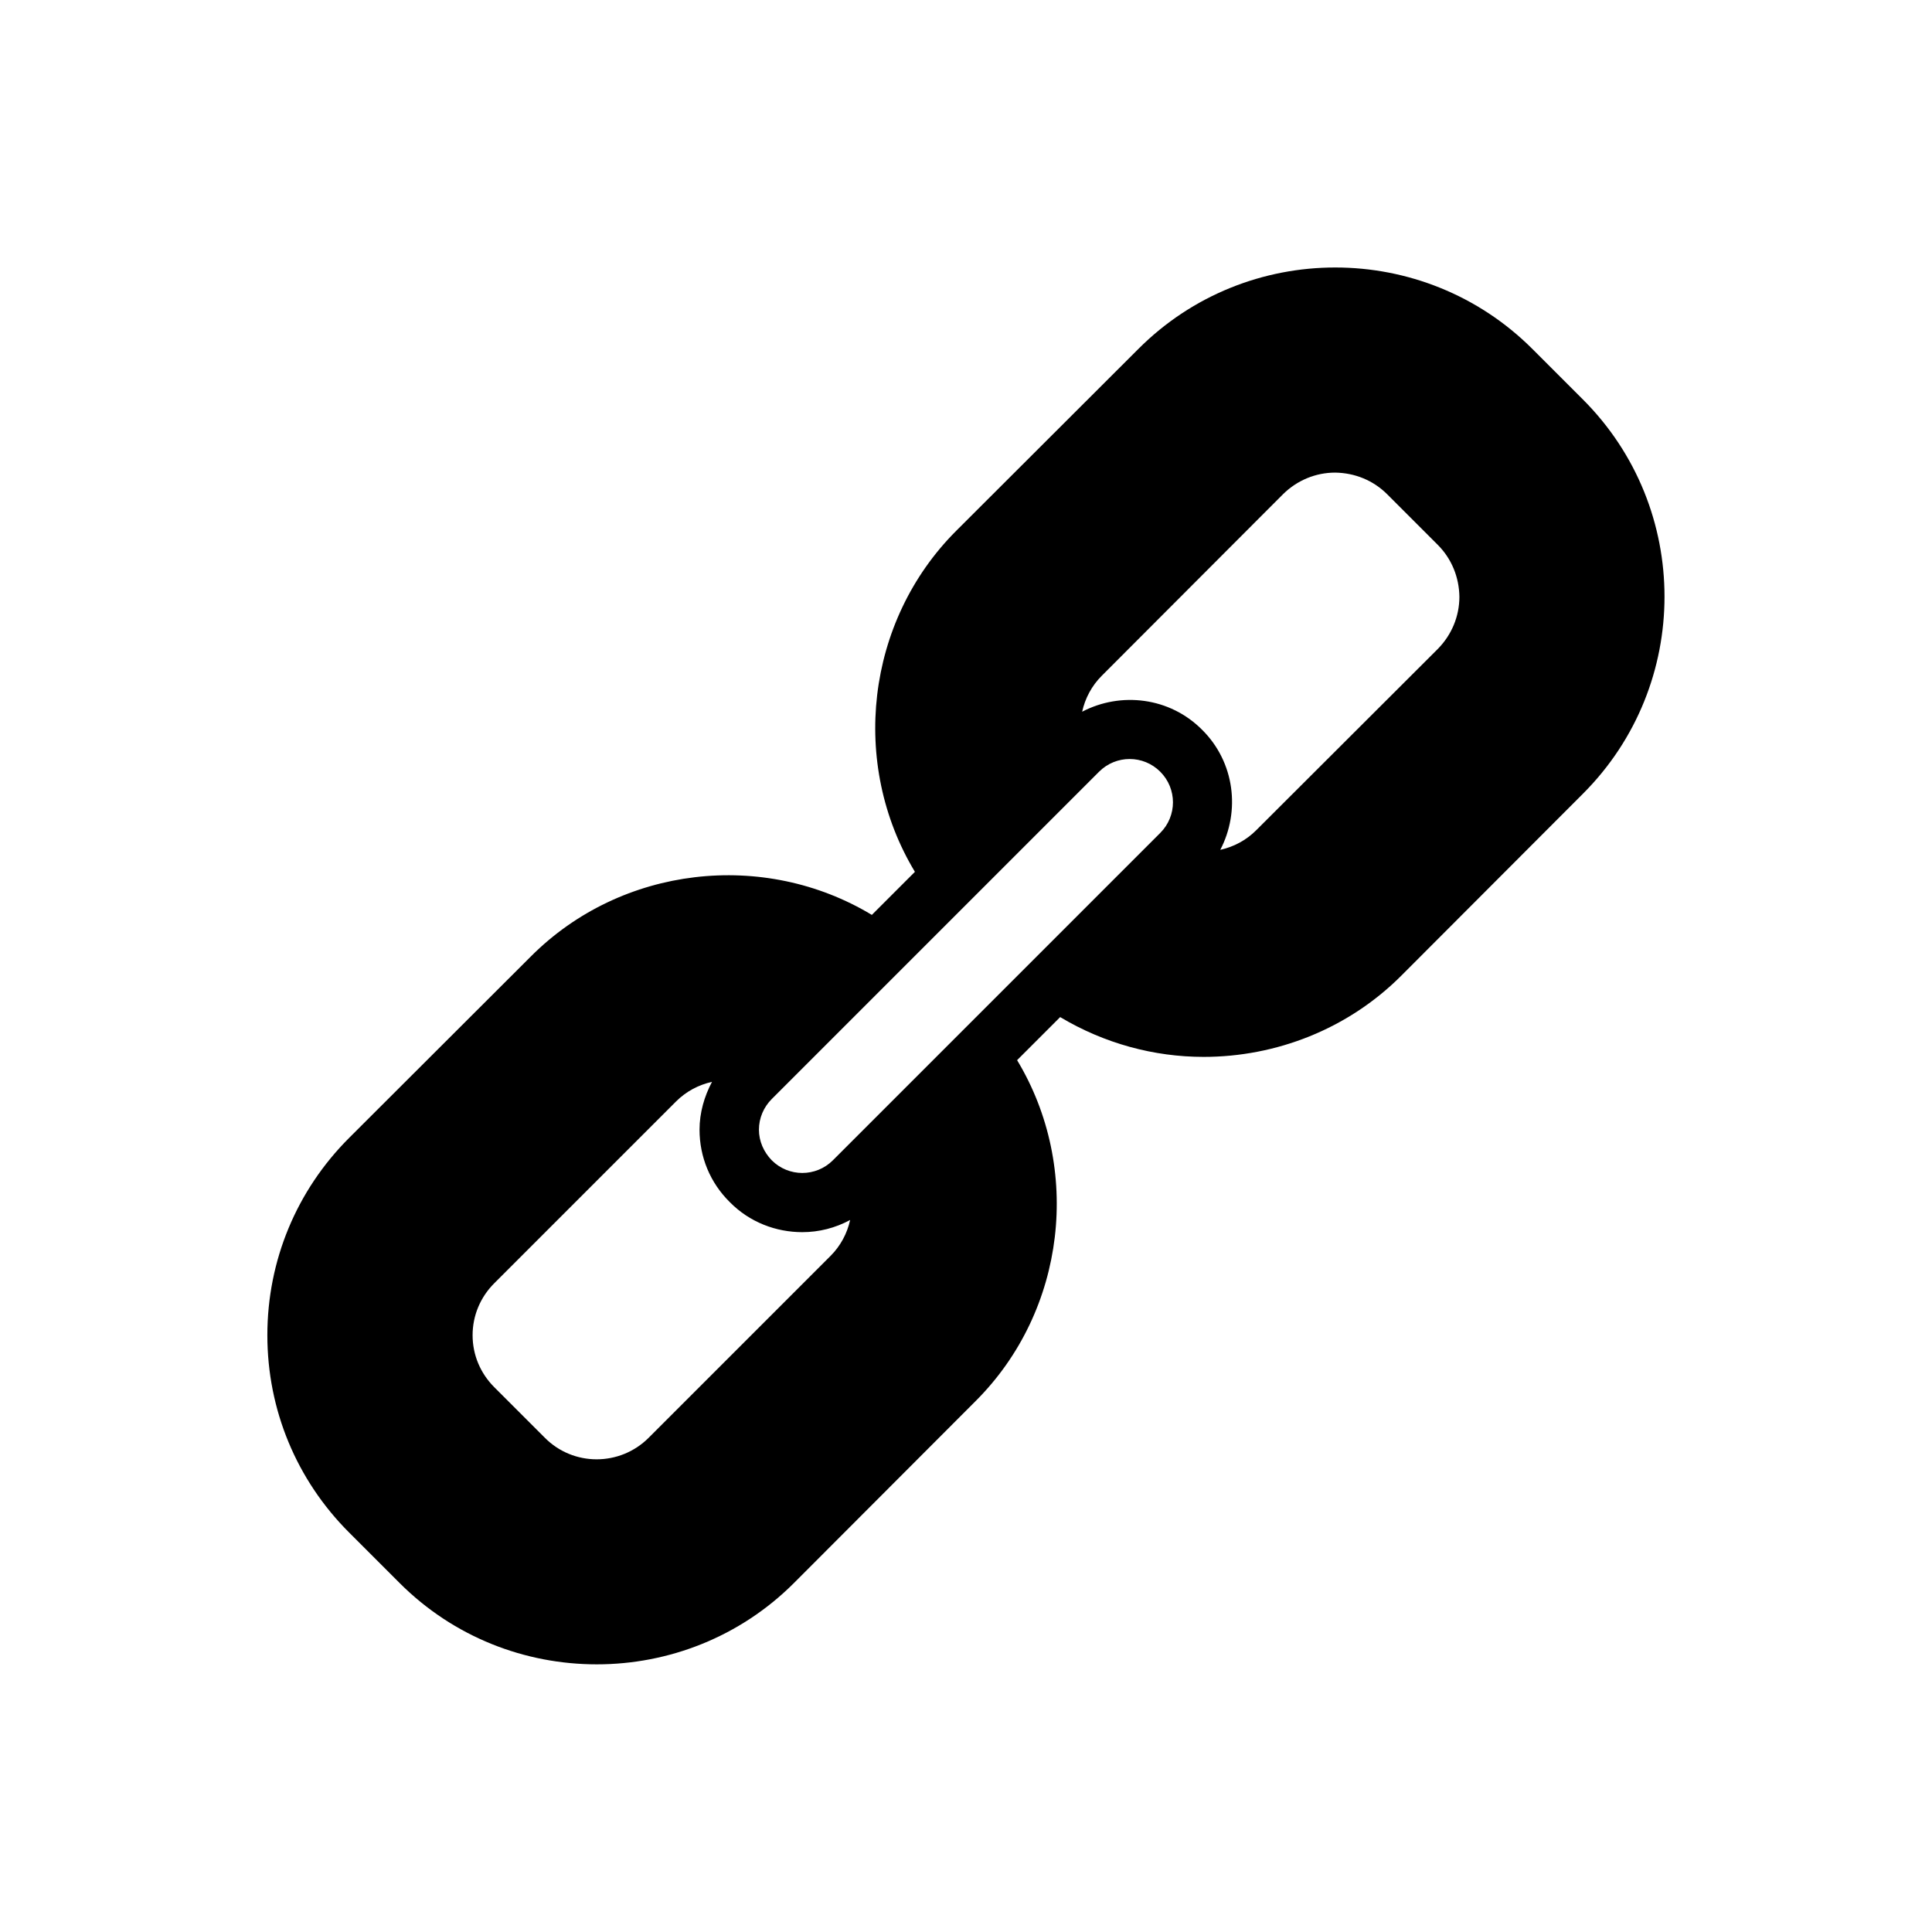 <?xml version="1.0" encoding="UTF-8"?>
<!-- Uploaded to: ICON Repo, www.svgrepo.com, Generator: ICON Repo Mixer Tools -->
<svg fill="#000000" width="800px" height="800px" version="1.1" viewBox="144 144 512 512" xmlns="http://www.w3.org/2000/svg">
 <path d="m563.5 249.88-13.383-13.383c-28.812-28.812-75.73-28.812-104.46 0l-48.254 48.176c-24.008 24.008-28.184 61.797-10.941 90.371l-11.414 11.414c-28.574-17.238-66.359-13.066-90.371 11.02l-48.176 48.098c-13.934 13.934-21.648 32.512-21.648 52.27s7.715 38.336 21.648 52.27l13.383 13.383c14.406 14.406 33.297 21.57 52.27 21.57 18.895 0 37.863-7.164 52.27-21.57l48.098-48.176c24.09-24.008 28.262-61.797 11.02-90.371l11.414-11.414c11.73 7.008 24.875 10.547 38.023 10.547 19.129 0 38.18-7.32 52.348-21.492l48.176-48.254c28.812-28.809 28.812-75.645 0-104.46zm-199.4 226.95-48.176 48.176c-7.637 7.637-19.996 7.637-27.551 0l-13.383-13.383c-3.699-3.699-5.746-8.582-5.746-13.777s2.047-10.078 5.746-13.777l48.176-48.176c2.676-2.672 5.981-4.402 9.523-5.191-2.047 3.856-3.305 8.188-3.305 12.676 0 7.242 2.832 14.09 8.031 19.207 5.273 5.352 12.281 7.949 19.207 7.949 4.41 0 8.738-1.102 12.676-3.227-0.789 3.543-2.523 6.848-5.199 9.523zm87.379-112.1-86.75 86.75c-4.488 4.488-11.73 4.488-16.215 0-2.125-2.203-3.387-5.039-3.387-8.109 0-3.07 1.258-5.984 3.387-8.109l86.75-86.75c4.488-4.488 11.73-4.488 16.215 0 4.488 4.492 4.488 11.734 0 16.219zm73.605-48.805-48.176 48.098c-2.676 2.676-5.984 4.41-9.523 5.195 5.352-10.234 3.856-23.223-4.801-31.805-8.582-8.66-21.57-10.156-31.805-4.801 0.789-3.543 2.519-6.848 5.195-9.523l48.098-48.176c3.699-3.621 8.582-5.668 13.777-5.668 5.195 0.078 10.078 2.047 13.777 5.746l13.383 13.383c3.699 3.699 5.668 8.582 5.746 13.777-0.004 5.191-2.051 10.074-5.672 13.773z"/>
</svg>